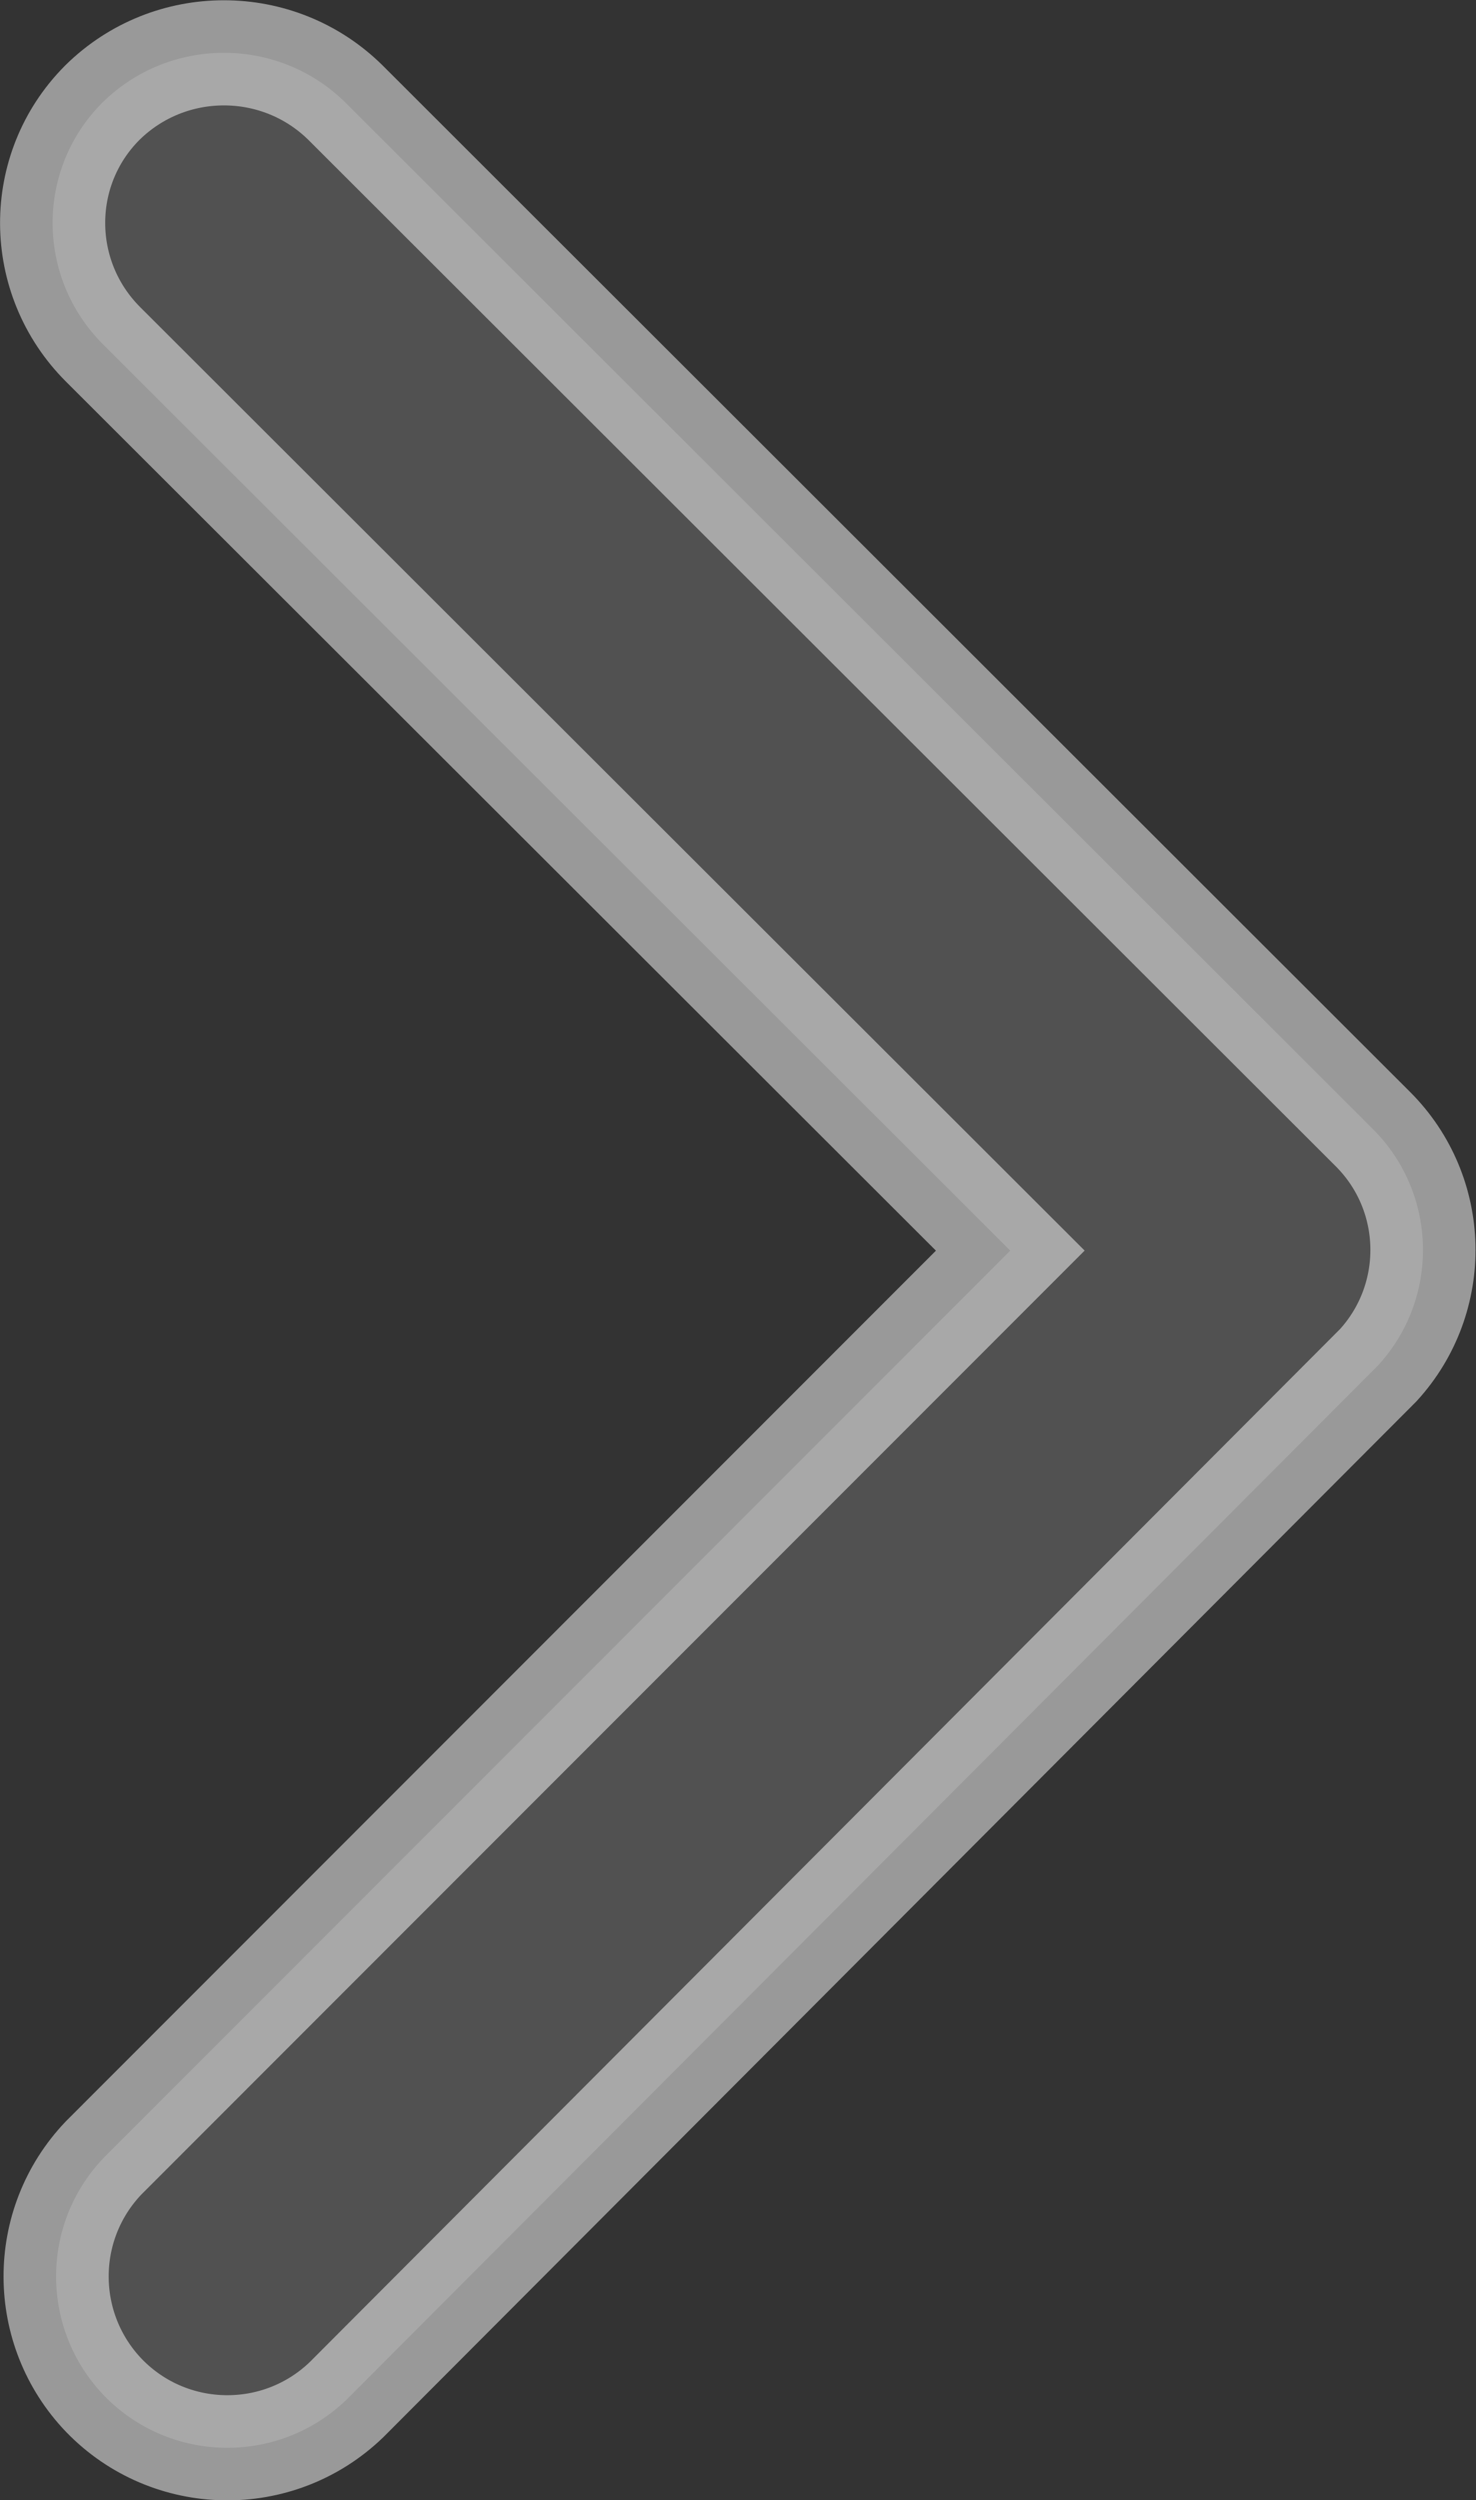 <?xml version="1.0" encoding="utf-8"?>
<!-- Generator: Adobe Illustrator 25.3.1, SVG Export Plug-In . SVG Version: 6.00 Build 0)  -->
<svg version="1.1" id="Layer_1" xmlns="http://www.w3.org/2000/svg" xmlns:xlink="http://www.w3.org/1999/xlink" x="0px" y="0px"
	 width="28.08px" height="47.56px" viewBox="0 0 28.08 47.56" enable-background="new 0 0 28.08 47.56" xml:space="preserve">
<rect x="0" y="0" width="28.08" height="47.56" fill="#333333" stroke="none"/>
<path id="Icon_ionic-ios-arrow-forward" opacity="0.502" fill="#707071" stroke="#FFFFFF" stroke-width="2" enable-background="new    " d="
	M19.22,23.79L1.96,6.55C0.69,5.28,0.68,3.23,1.94,1.96c0,0,0.01-0.01,0.01-0.01c1.28-1.26,3.34-1.26,4.62,0l19.55,19.53
	c1.23,1.23,1.27,3.21,0.1,4.49L6.59,45.65c-1.3,1.25-3.36,1.21-4.61-0.08c-1.21-1.26-1.22-3.25-0.01-4.52L19.22,23.79z"/>
<g>
</g>
<g>
</g>
<g>
</g>
<g>
</g>
<g>
</g>
<g>
</g>
</svg>
